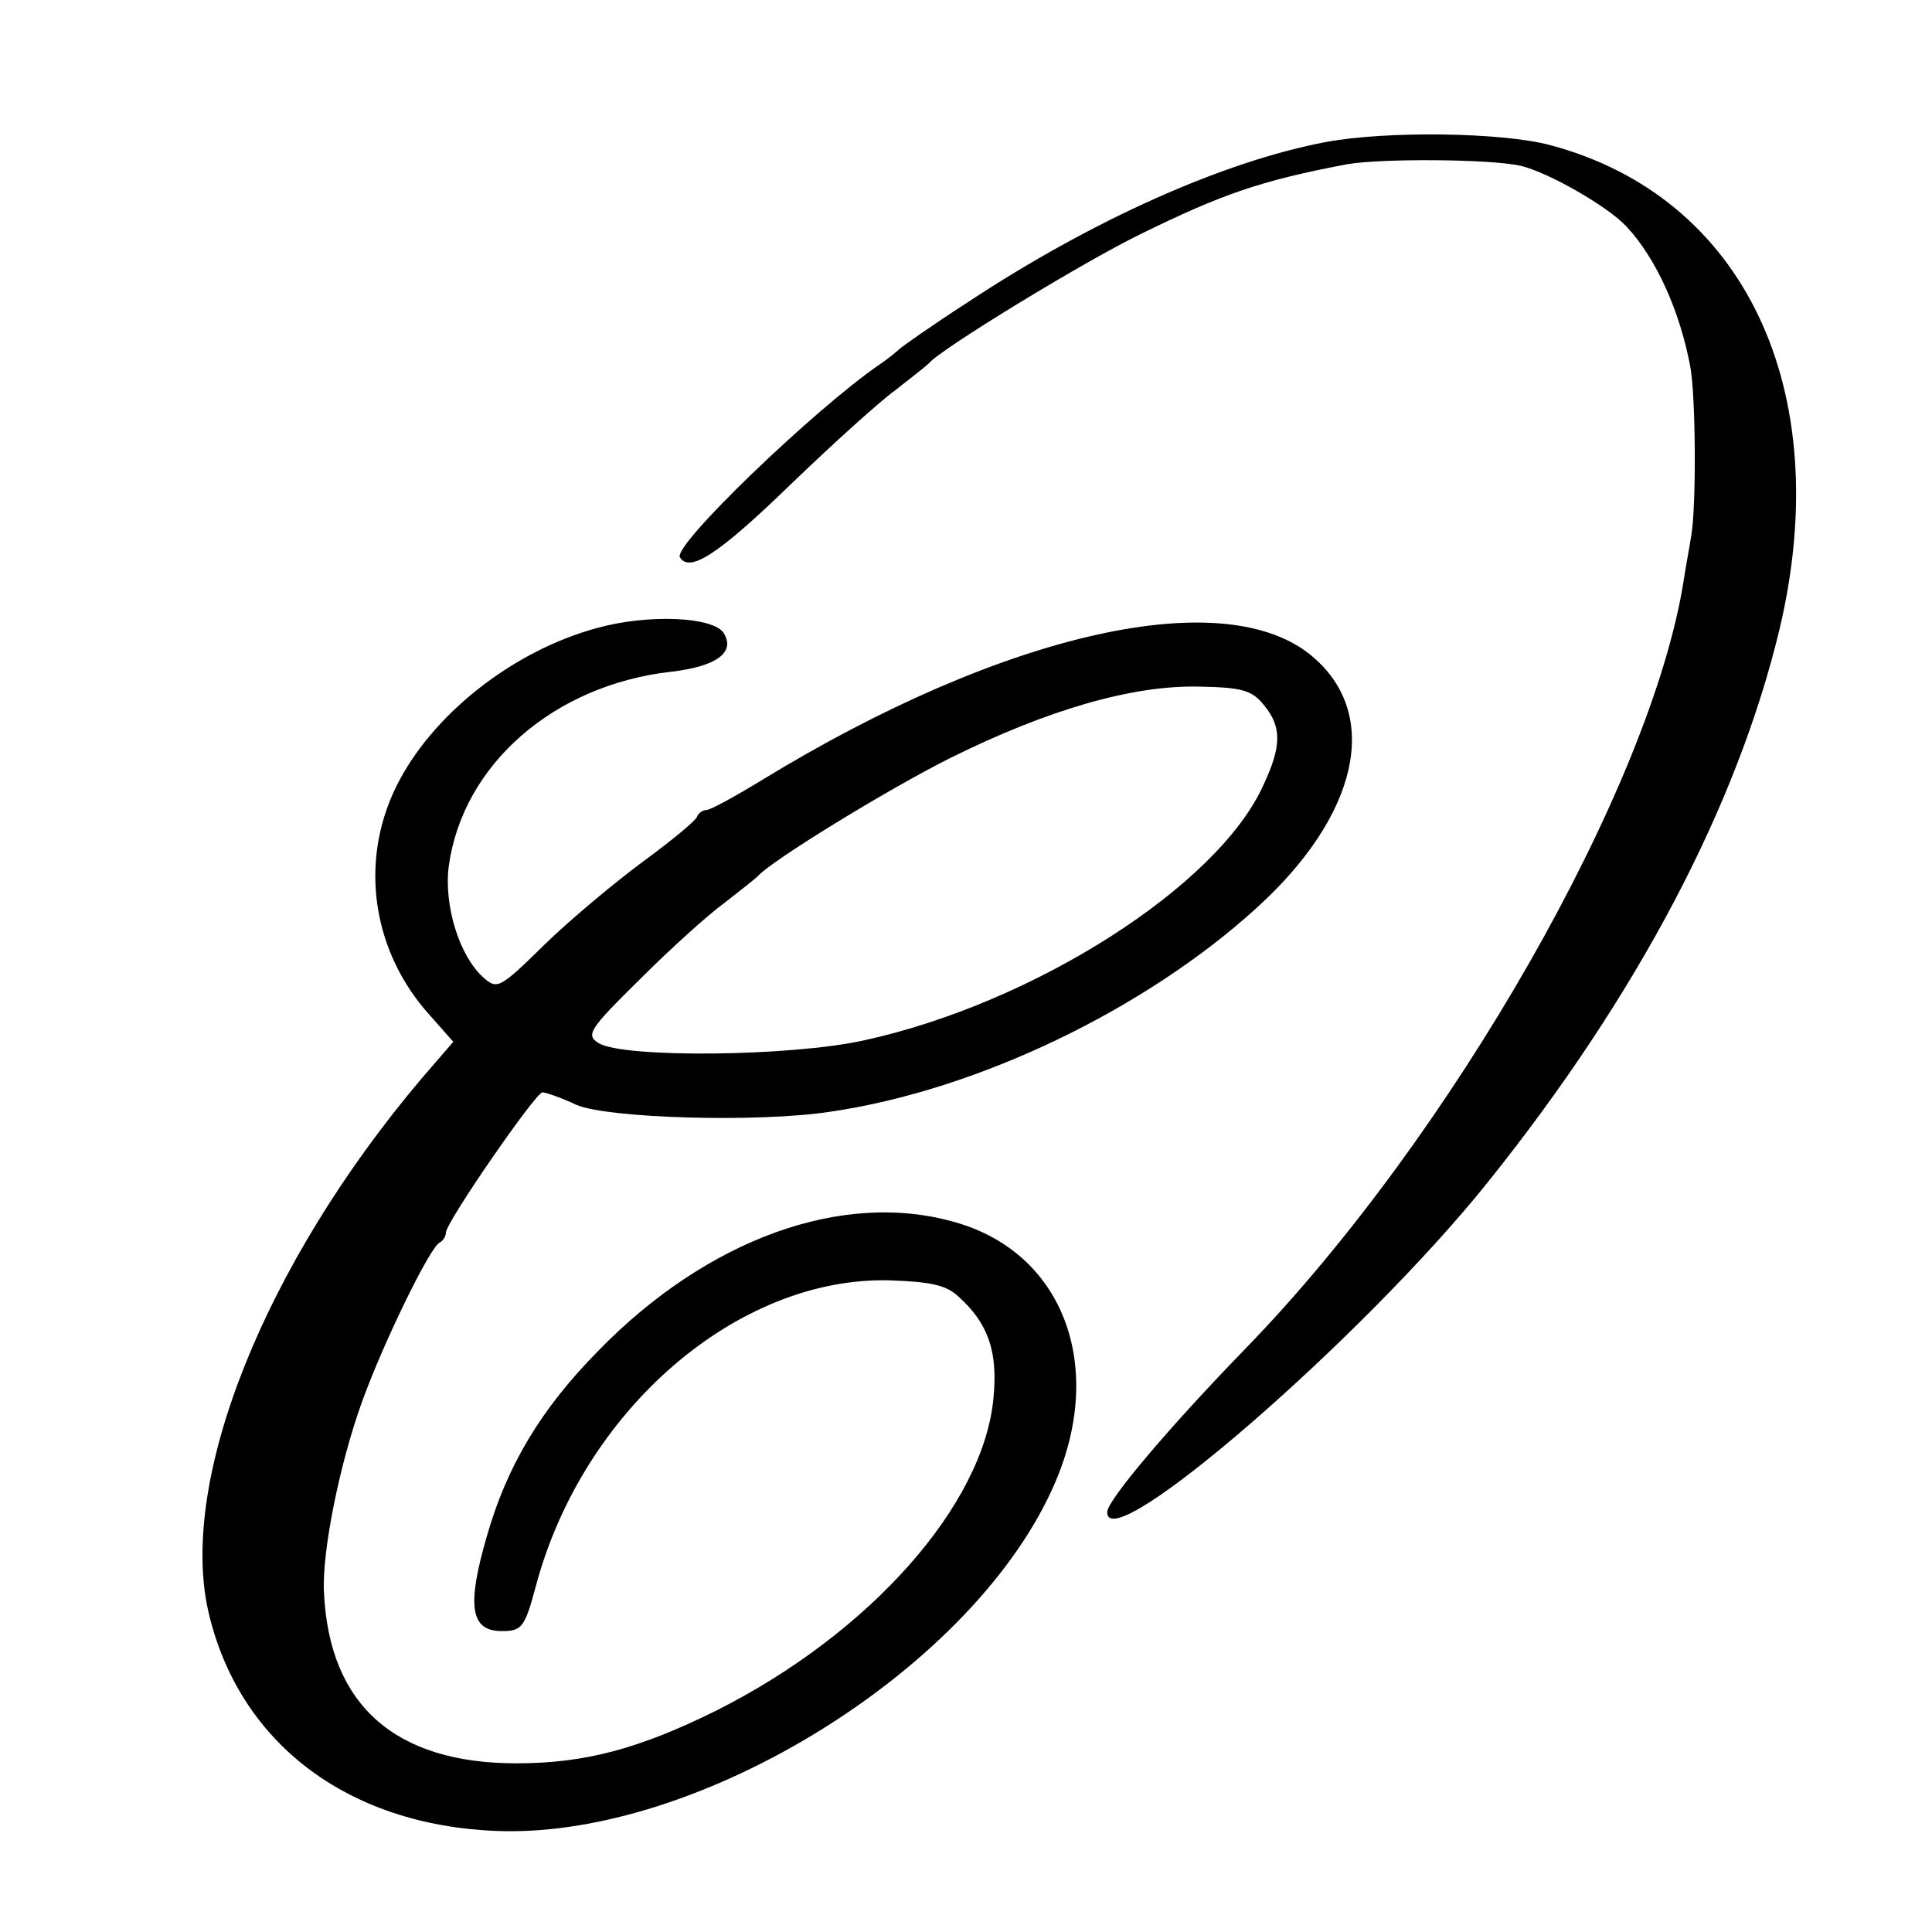 <?xml version="1.0" standalone="no"?>
<!DOCTYPE svg PUBLIC "-//W3C//DTD SVG 20010904//EN"
 "http://www.w3.org/TR/2001/REC-SVG-20010904/DTD/svg10.dtd">
<svg version="1.0" xmlns="http://www.w3.org/2000/svg"
 width="260pt" height="260pt" viewBox="0 0 260 260"
 preserveAspectRatio="xMidYMid meet">
<g transform="translate(0,260) scale(0.1,-0.1)"
fill="#000000" stroke="none">
<path d="M1785 2409 c-138 -26 -315 -105 -483 -216 -48 -31 -89 -60 -92 -63
-3 -3 -15 -13 -27 -21 -86 -59 -278 -243 -268 -259 13 -21 51 3 150 99 55 53
118 110 140 126 22 17 42 33 45 36 14 18 207 136 285 174 110 54 162 72 278
94 47 8 192 7 233 -2 38 -9 118 -55 143 -82 40 -43 72 -114 86 -190 7 -41 8
-185 1 -226 -3 -19 -8 -45 -10 -59 -43 -277 -313 -750 -590 -1035 -101 -104
-186 -204 -186 -220 0 -64 346 236 513 445 201 251 335 506 392 744 76 322
-48 582 -310 651 -65 17 -219 19 -300 4z"/>
<path d="M804 1755 c-115 -31 -224 -118 -271 -214 -50 -102 -32 -223 47 -309
l30 -34 -44 -51 c-210 -249 -325 -537 -286 -714 40 -177 186 -289 388 -297
274 -11 646 221 752 469 68 158 10 309 -134 350 -151 44 -334 -22 -481 -173
-77 -78 -123 -155 -150 -250 -27 -93 -22 -127 20 -127 27 0 31 4 46 60 63 237
271 417 476 412 55 -2 76 -6 93 -22 40 -36 53 -74 47 -136 -13 -144 -166 -317
-373 -421 -103 -51 -176 -71 -269 -71 -163 0 -252 78 -259 230 -3 54 21 173
51 256 28 78 92 210 105 215 4 2 8 8 8 13 0 14 121 189 130 189 4 0 25 -7 46
-17 43 -18 245 -24 342 -9 198 29 424 138 574 275 136 124 166 258 76 336
-116 102 -416 35 -743 -165 -36 -22 -69 -40 -74 -40 -5 0 -11 -4 -13 -9 -1 -5
-34 -32 -72 -60 -38 -28 -98 -78 -133 -112 -61 -60 -64 -61 -83 -44 -32 29
-53 97 -46 150 19 136 141 243 299 261 61 7 87 26 71 52 -14 22 -101 26 -170
7z m897 -104 c24 -29 24 -55 -1 -108 -61 -135 -308 -293 -537 -343 -99 -22
-323 -24 -357 -4 -18 11 -14 18 55 86 41 41 92 87 114 103 22 17 42 33 45 36
17 20 175 117 259 159 131 65 245 98 334 96 59 -1 72 -5 88 -25z"/>
</g>
</svg>
